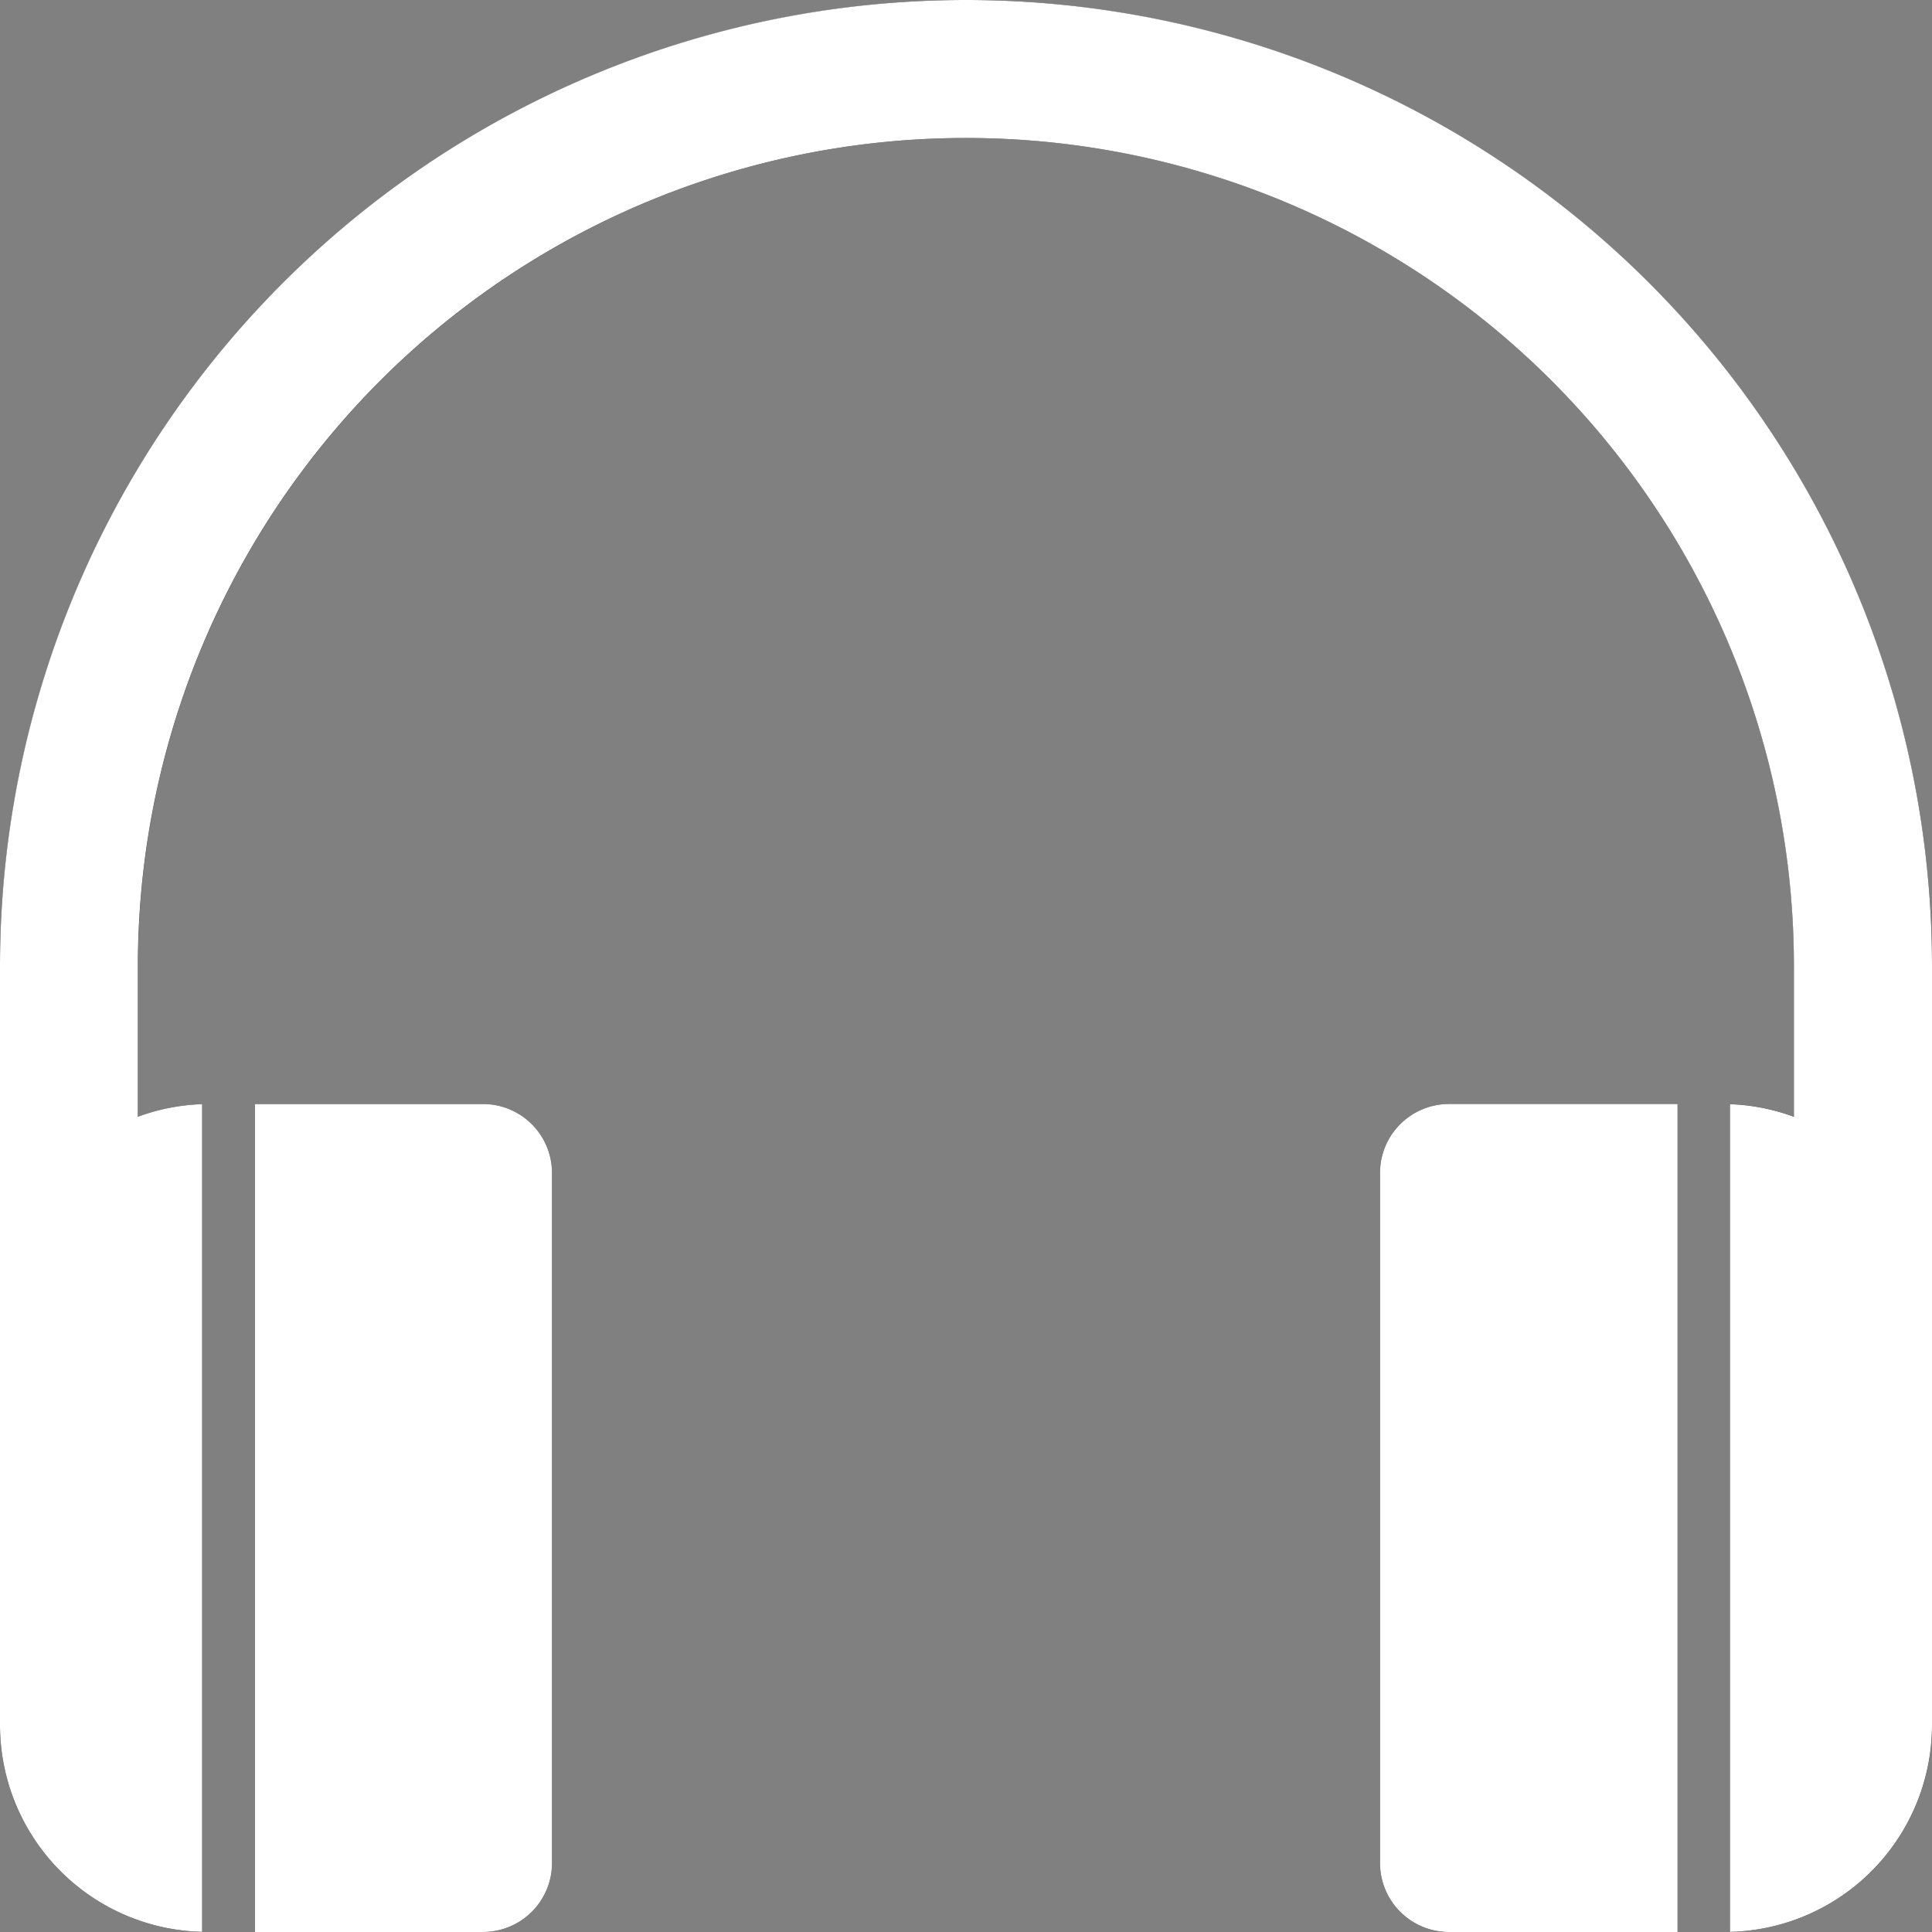 <svg xmlns="http://www.w3.org/2000/svg" width="88" height="88" viewBox="0 0 88 88">
  <rect x="0" y="0" width="88" height="88" fill="#808080" stroke="none"/>
  <g id="Vector_Smart_Object" data-name="Vector Smart Object" transform="translate(-447 -1759)">
    <g id="Vector_Smart_Object-2" data-name="Vector Smart Object" transform="translate(443.857 1755.857)">
      <path id="Path_1" data-name="Path 1" d="M47.143,3.143a44.05,44.05,0,0,0-44,44V81.714a9.427,9.427,0,0,0,9.213,9.423v-37.7a9.321,9.321,0,0,0-2.928.575V47.143a37.714,37.714,0,1,1,75.429,0V54.01a9.322,9.322,0,0,0-2.91-.574v37.7a9.426,9.426,0,0,0,9.2-9.423V47.143A44.05,44.05,0,0,0,47.143,3.143Z"/>
      <path id="Path_2" data-name="Path 2" d="M69.143,53.429A3.143,3.143,0,0,0,66,56.571V88a3.143,3.143,0,0,0,3.143,3.143H79.554V53.429Z"/>
      <path id="Path_3" data-name="Path 3" d="M25.143,53.429H14.75V91.143H25.143A3.143,3.143,0,0,0,28.286,88V56.571A3.143,3.143,0,0,0,25.143,53.429Z"/>
    </g>
    <path id="Color_Overlay" data-name="Color Overlay" d="M513,1847a3.143,3.143,0,0,1-3.143-3.143v-31.429a3.143,3.143,0,0,1,3.143-3.143h10.411V1847Zm-54.392,0v-37.714H469a3.143,3.143,0,0,1,3.144,3.143v31.429A3.144,3.144,0,0,1,469,1847ZM447,1837.571V1803a44,44,0,1,1,88,0v34.572a9.426,9.426,0,0,1-9.2,9.422v-37.7a9.352,9.352,0,0,1,2.91.574V1803a37.714,37.714,0,0,0-75.429,0v6.867a9.31,9.31,0,0,1,2.928-.574v37.7A9.427,9.427,0,0,1,447,1837.571Z" fill="#fff"/>
  </g>
</svg>

